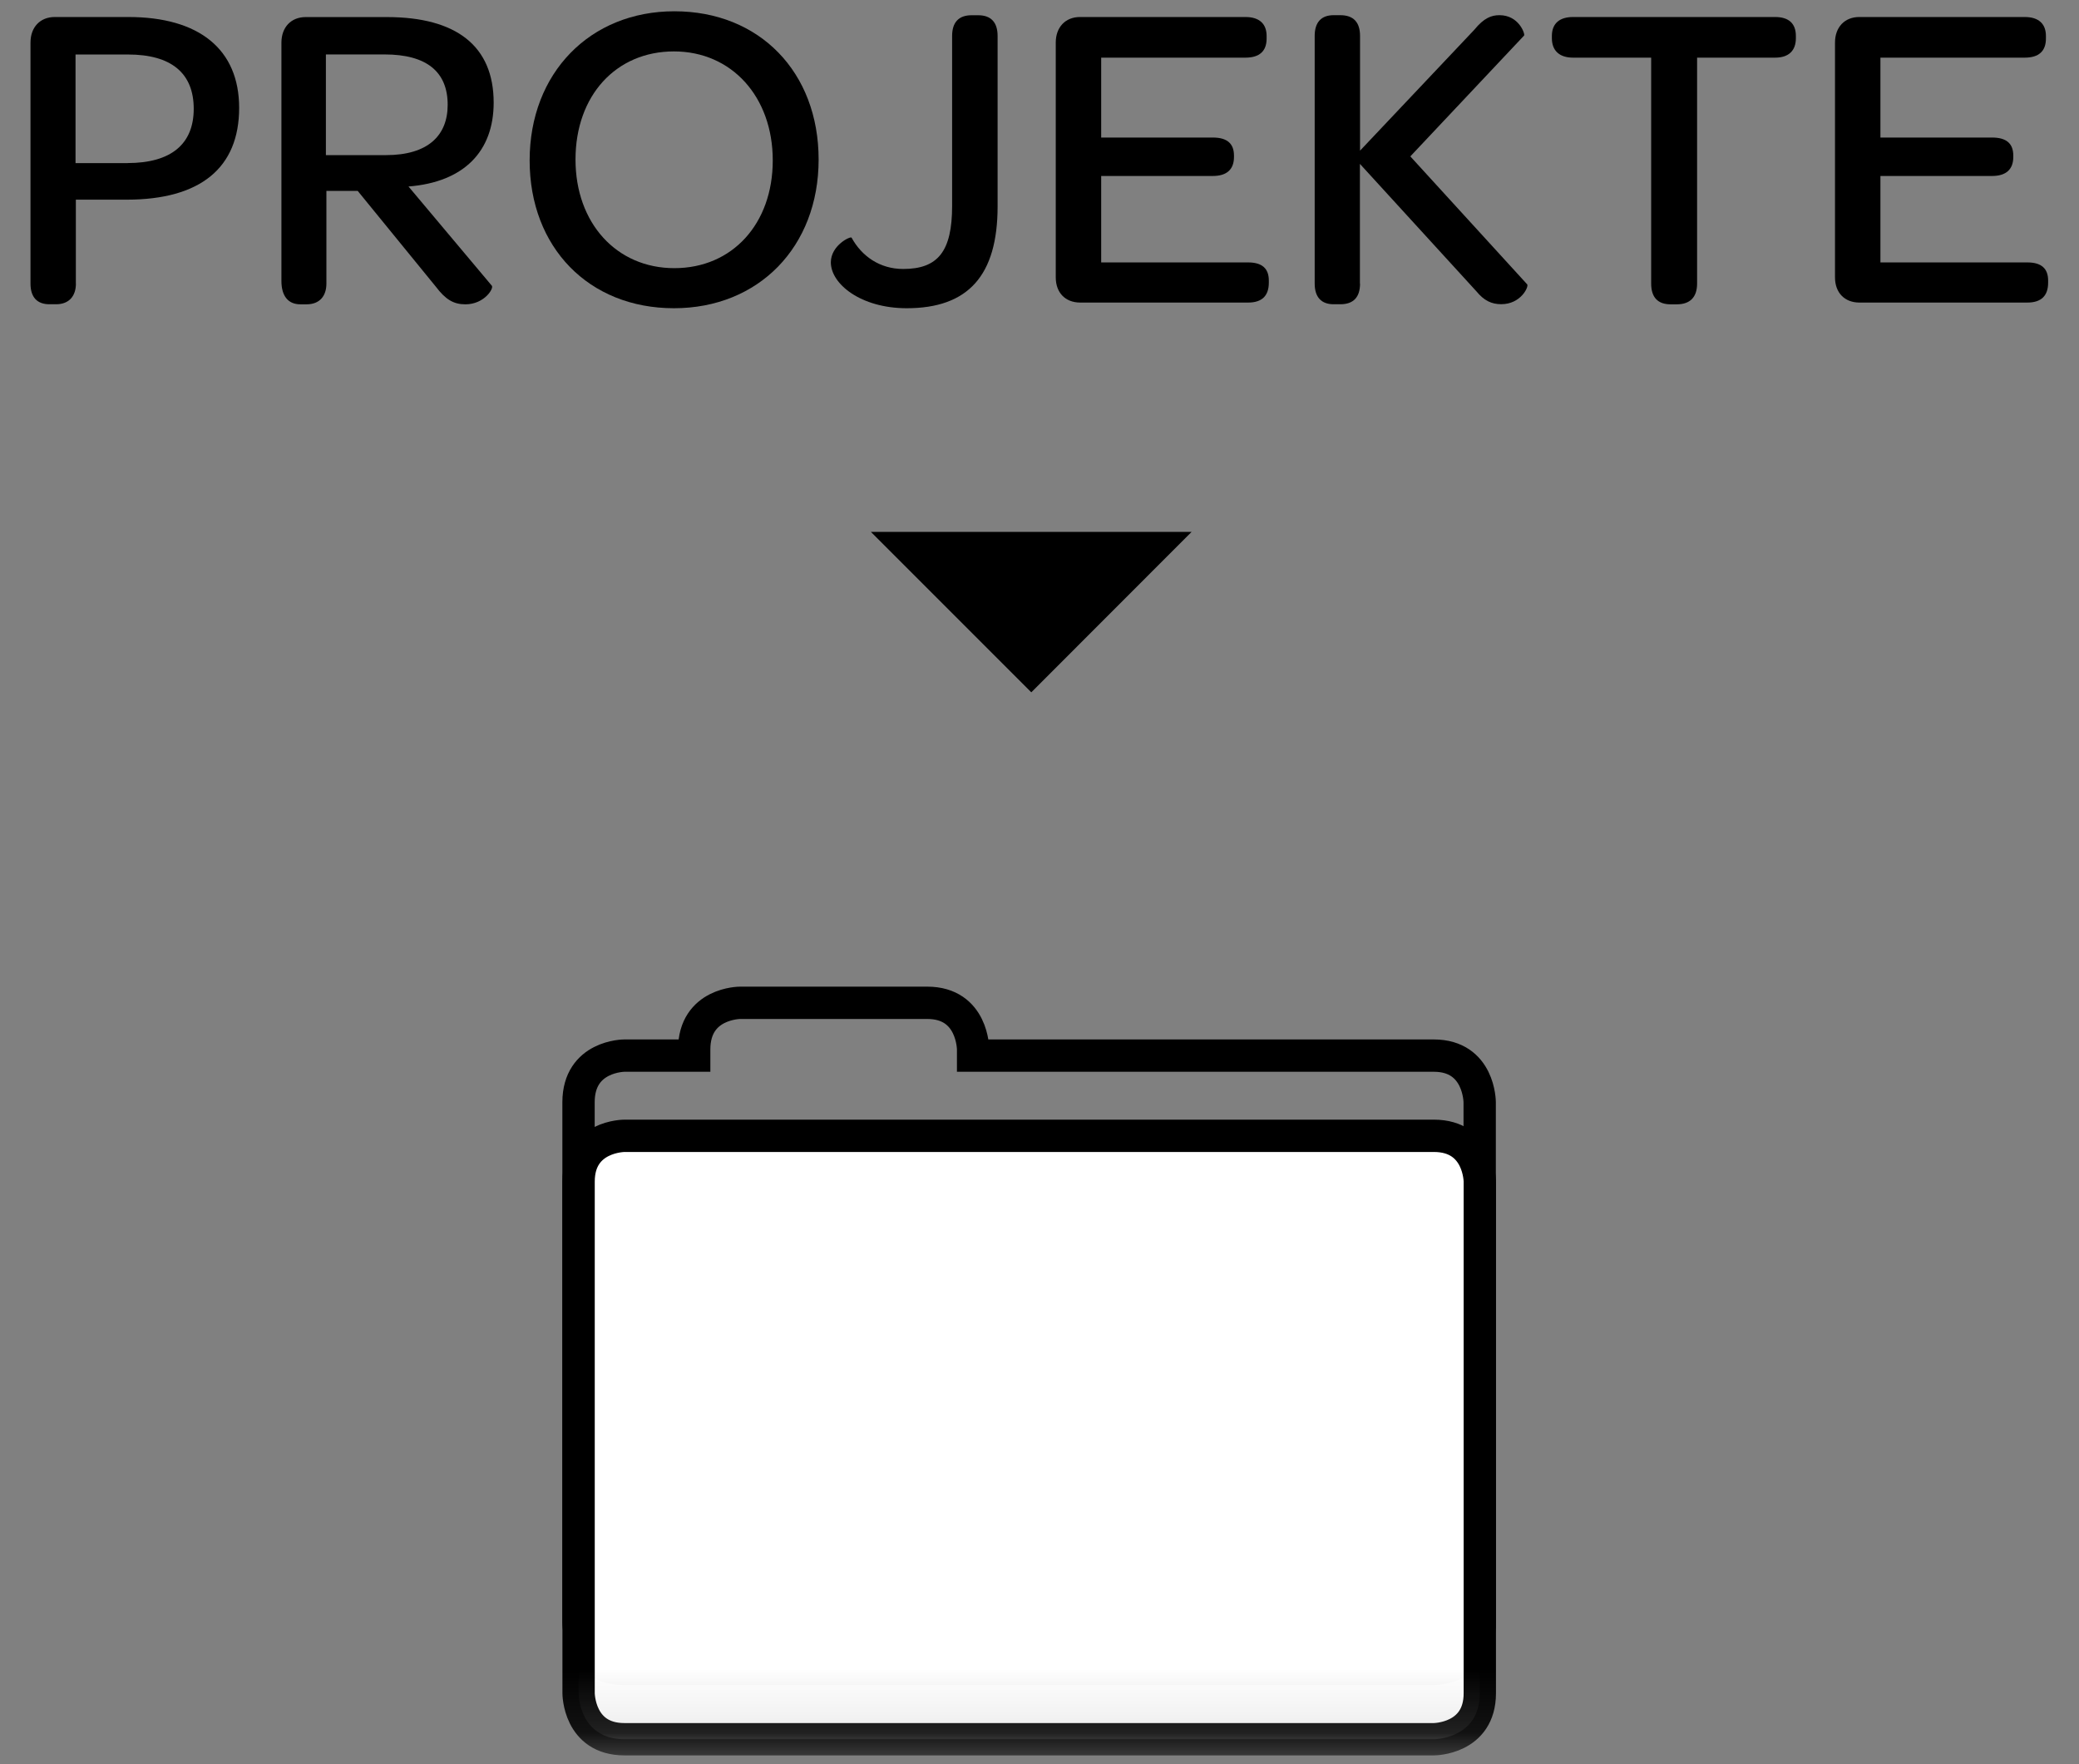 <?xml version="1.0" encoding="UTF-8"?>
<svg width="33px" height="28px" viewBox="0 0 33 28" version="1.1" xmlns="http://www.w3.org/2000/svg" xmlns:xlink="http://www.w3.org/1999/xlink">
    <rect x="0" y="0" width="33" height="28" fill="#808080" stroke="none"/>
    <!-- Generator: Sketch 50.2 (55047) - http://www.bohemiancoding.com/sketch -->
    <title>Projekte_DSGN</title>
    <desc>Created with Sketch.</desc>
    <defs>
        <rect id="path-1" x="0" y="0.993" width="50.738" height="35.867"></rect>
        <rect id="path-3" x="0" y="0.993" width="50.738" height="35.867"></rect>
        <rect id="path-5" x="0" y="0.993" width="50.738" height="35.867"></rect>
    </defs>
    <g id="Page-1" stroke="none" stroke-width="1" fill="none" fill-rule="evenodd">
        <g id="Projekte_DSGN" transform="translate(-9, -9)">
            <g id="Group" transform="translate(9, 9)" fill="#000000" fill-rule="nonzero">
                <path d="M1.205,4.5 C1.205,4.695 1.1,4.829 0.89,4.829 L0.785,4.829 C0.589,4.829 0.484,4.717 0.484,4.5 L0.484,0.676 C0.484,0.431 0.638,0.27 0.869,0.27 L2.038,0.27 C3.159,0.27 3.796,0.781 3.796,1.712 C3.796,2.665 3.18,3.169 2.01,3.169 L1.204,3.169 L1.204,4.5 L1.205,4.5 Z M2.024,2.588 C2.717,2.588 3.075,2.286 3.075,1.727 C3.075,1.16 2.718,0.865 2.032,0.865 L1.199,0.865 L1.199,2.589 L2.024,2.589 L2.024,2.588 Z" id="Shape"></path>
                <path d="M7.807,4.535 C7.842,4.577 7.688,4.83 7.387,4.83 C7.198,4.83 7.072,4.753 6.918,4.55 L5.678,3.03 L5.181,3.03 L5.181,4.501 C5.181,4.696 5.076,4.83 4.866,4.83 L4.768,4.83 C4.572,4.83 4.467,4.696 4.467,4.459 L4.467,0.677 C4.467,0.432 4.621,0.271 4.852,0.271 L6.141,0.271 C7.247,0.271 7.836,0.733 7.836,1.629 C7.836,2.4 7.367,2.89 6.484,2.96 L7.807,4.535 Z M6.126,2.462 C6.792,2.462 7.106,2.153 7.106,1.663 C7.106,1.138 6.77,0.864 6.105,0.864 L5.173,0.864 L5.173,2.462 L6.126,2.462 Z" id="Shape"></path>
                <path d="M8.407,2.546 C8.407,1.159 9.366,0.179 10.704,0.179 C12.056,0.179 12.994,1.145 12.994,2.532 C12.994,3.919 12.041,4.892 10.697,4.892 C9.346,4.892 8.407,3.926 8.407,2.546 Z M12.266,2.546 C12.266,1.537 11.615,0.816 10.697,0.816 C9.779,0.816 9.135,1.516 9.135,2.532 C9.135,3.541 9.786,4.256 10.704,4.256 C11.622,4.256 12.266,3.554 12.266,2.546 Z" id="Shape"></path>
                <path d="M13.188,4.164 C13.188,3.892 13.503,3.744 13.517,3.772 C13.678,4.066 13.965,4.269 14.336,4.269 C14.889,4.269 15.113,3.989 15.113,3.267 L15.113,0.571 C15.113,0.354 15.218,0.242 15.422,0.242 L15.527,0.242 C15.73,0.242 15.835,0.354 15.835,0.571 L15.835,3.275 C15.835,4.375 15.366,4.892 14.392,4.892 C13.664,4.892 13.188,4.507 13.188,4.164 Z" id="Shape"></path>
                <path d="M16.758,4.402 L16.758,0.676 C16.758,0.431 16.912,0.27 17.143,0.27 L19.769,0.27 C19.994,0.27 20.105,0.382 20.105,0.571 L20.105,0.613 C20.105,0.809 19.994,0.915 19.769,0.915 L17.479,0.915 L17.479,2.183 L19.251,2.183 C19.481,2.183 19.587,2.281 19.587,2.47 L19.587,2.491 C19.587,2.687 19.475,2.793 19.251,2.793 L17.479,2.793 L17.479,4.165 L19.812,4.165 C20.036,4.165 20.14,4.264 20.14,4.452 L20.14,4.487 C20.14,4.69 20.036,4.802 19.812,4.802 L17.143,4.802 C16.912,4.801 16.758,4.647 16.758,4.402 Z" id="Shape"></path>
                <path d="M21.588,4.5 C21.588,4.717 21.484,4.829 21.274,4.829 L21.169,4.829 C20.974,4.829 20.868,4.717 20.868,4.5 L20.868,0.57 C20.868,0.353 20.973,0.241 21.169,0.241 L21.274,0.241 C21.484,0.241 21.588,0.353 21.588,0.57 L21.588,2.391 L23.402,0.472 C23.556,0.283 23.675,0.241 23.801,0.241 C24.109,0.241 24.207,0.535 24.193,0.563 L22.386,2.482 L24.241,4.513 C24.27,4.548 24.143,4.828 23.829,4.828 C23.675,4.828 23.556,4.771 23.436,4.625 L21.586,2.601 L21.586,4.5 L21.588,4.5 Z" id="Shape"></path>
                <path d="M24.969,0.915 C24.752,0.915 24.633,0.803 24.633,0.606 L24.633,0.571 C24.633,0.375 24.752,0.27 24.969,0.27 L28.177,0.27 C28.394,0.27 28.506,0.374 28.506,0.571 L28.506,0.606 C28.506,0.802 28.394,0.915 28.177,0.915 L26.938,0.915 L26.938,4.501 C26.938,4.718 26.825,4.83 26.616,4.83 L26.517,4.83 C26.314,4.83 26.209,4.718 26.209,4.501 L26.209,0.915 L24.969,0.915 Z" id="Shape"></path>
                <path d="M29.127,4.402 L29.127,0.676 C29.127,0.431 29.281,0.27 29.512,0.27 L32.139,0.27 C32.364,0.27 32.475,0.382 32.475,0.571 L32.475,0.613 C32.475,0.809 32.364,0.915 32.139,0.915 L29.848,0.915 L29.848,2.183 L31.62,2.183 C31.851,2.183 31.957,2.281 31.957,2.47 L31.957,2.491 C31.957,2.687 31.844,2.793 31.62,2.793 L29.848,2.793 L29.848,4.165 L32.181,4.165 C32.405,4.165 32.51,4.264 32.51,4.452 L32.51,4.487 C32.51,4.69 32.405,4.802 32.181,4.802 L29.512,4.802 C29.281,4.801 29.127,4.647 29.127,4.402 Z" id="Shape"></path>
            </g>
            <polyline id="Shape" fill="#000000" fill-rule="nonzero" points="22.824 17.442 25.37 19.988 27.914 17.442"></polyline>
            <g id="Group">
                <g id="Clipped">
                    <mask id="mask-2" fill="white">
                        <use xlink:href="#path-1"></use>
                    </mask>
                    <g id="SVGID_1_"></g>
                    <path d="M32.487,34.748 L32.487,26.494 C32.487,26.494 32.487,25.754 31.759,25.754 L24.446,25.754 L24.446,25.656 C24.446,25.656 24.446,24.916 23.719,24.916 L20.747,24.916 C20.747,24.916 20.019,24.916 20.019,25.656 L20.019,25.754 L18.91,25.754 C18.91,25.754 18.183,25.754 18.183,26.494 L18.183,34.748 C18.183,34.748 18.183,35.488 18.91,35.488 L31.76,35.488 C31.76,35.488 32.487,35.488 32.487,34.748 Z" id="Shape" stroke="#000000" stroke-width="0.513" mask="url(#mask-2)"></path>
                </g>
                <g id="Clipped">
                    <mask id="mask-4" fill="white">
                        <use xlink:href="#path-3"></use>
                    </mask>
                    <g id="SVGID_1_"></g>
                    <path d="M18.911,27.027 C18.911,27.027 18.184,27.027 18.184,27.754 L18.184,35.875 C18.184,35.875 18.184,36.604 18.911,36.604 L31.76,36.604 C31.76,36.604 32.489,36.604 32.489,35.875 L32.489,27.754 C32.489,27.754 32.489,27.027 31.76,27.027 L18.911,27.027 Z" id="Shape" fill="#FFFFFF" fill-rule="nonzero" mask="url(#mask-4)"></path>
                </g>
                <g id="Clipped">
                    <mask id="mask-6" fill="white">
                        <use xlink:href="#path-5"></use>
                    </mask>
                    <g id="SVGID_1_"></g>
                    <path d="M18.911,27.027 C18.911,27.027 18.184,27.027 18.184,27.754 L18.184,35.875 C18.184,35.875 18.184,36.604 18.911,36.604 L31.76,36.604 C31.76,36.604 32.489,36.604 32.489,35.875 L32.489,27.754 C32.489,27.754 32.489,27.027 31.76,27.027 L18.911,27.027 Z" id="Shape" stroke="#000000" stroke-width="0.513" mask="url(#mask-6)"></path>
                </g>
            </g>
        </g>
    </g>
</svg>